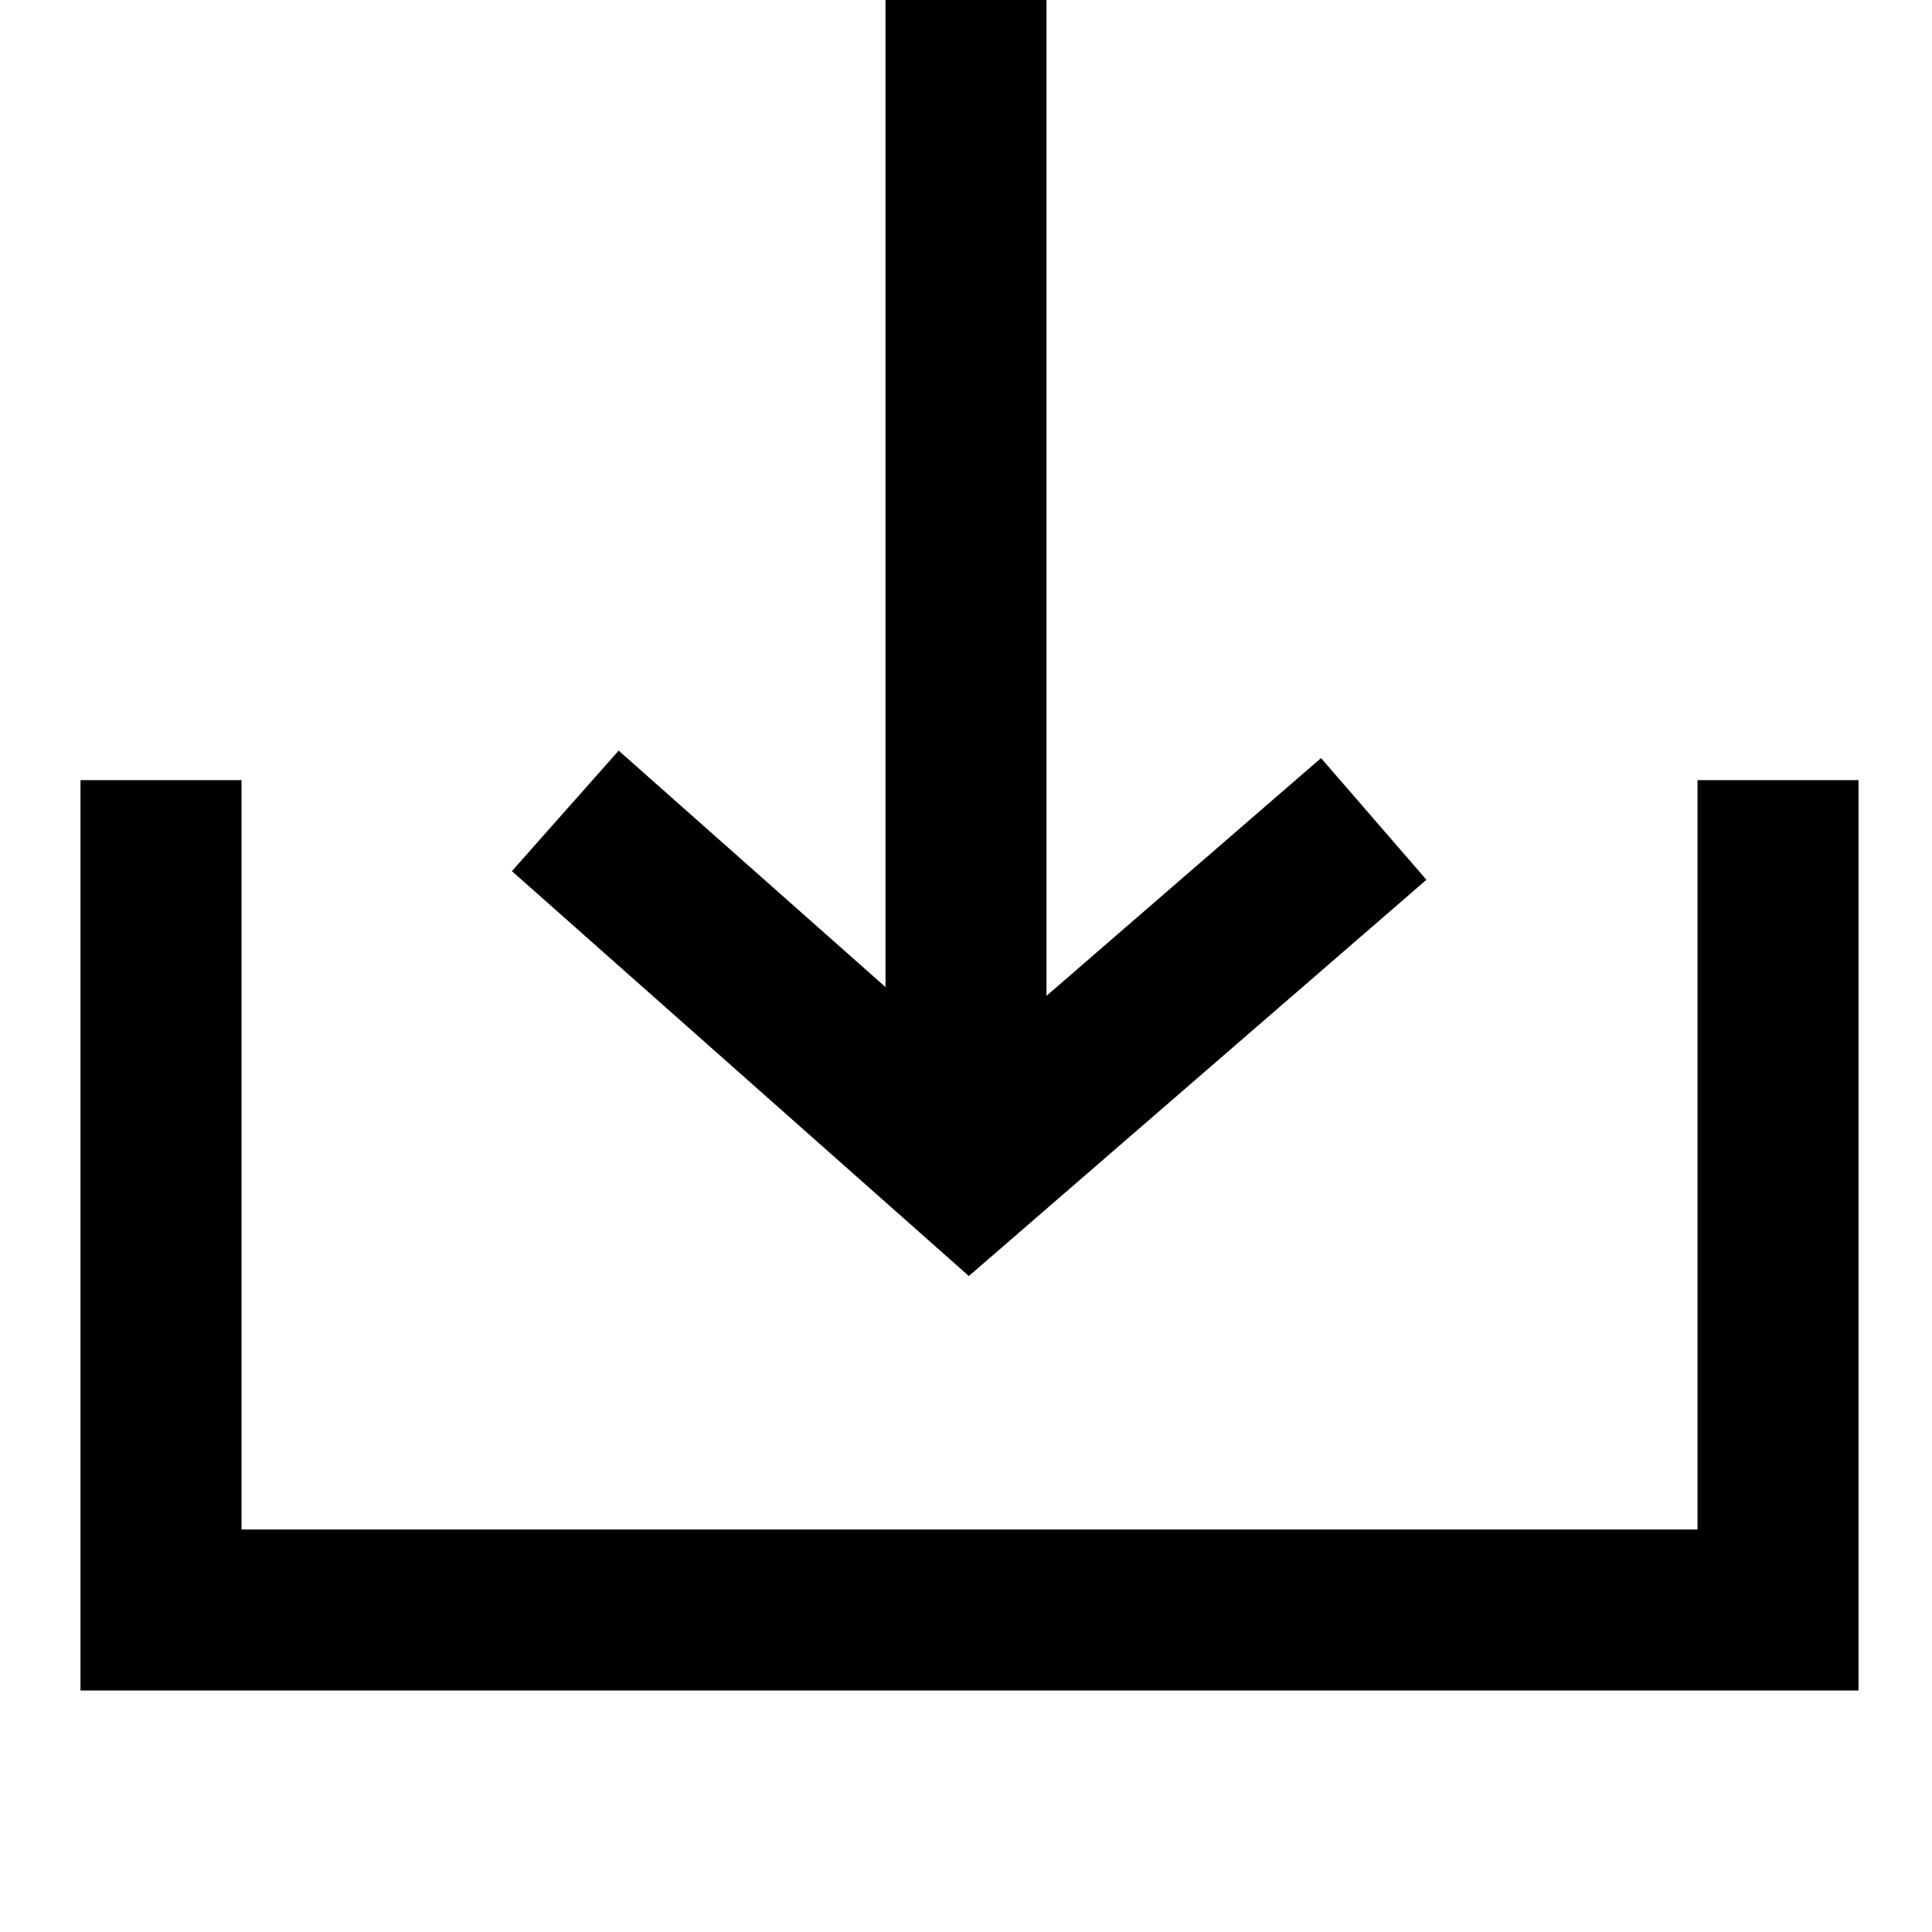 <?xml version="1.0" encoding="UTF-8"?>
<svg width="24px" height="24px" viewBox="0 0 24 24" version="1.1" xmlns="http://www.w3.org/2000/svg" xmlns:xlink="http://www.w3.org/1999/xlink">
    <title>3EF460D1-A65A-4A34-BF3D-2C8ABE7F817D@1x</title>
    <g id="🔸--Specs" stroke="none" stroke-width="1" fill="none" fill-rule="evenodd">
        <g id="UI-Elements-&amp;-Components" transform="translate(-240, -1948)" stroke="#000000" stroke-width="2">
            <g id="icon-assets" transform="translate(80, 1848)">
                <g id="icons-black" transform="translate(0, 100)">
                    <g id="icon-download" transform="translate(160, 0)">
                        <g id="icon-small" transform="translate(2, 0)">
                            <line x1="10" y1="0" x2="10" y2="14.5" id="Stroke-1"></line>
                            <polyline id="Stroke-3" points="15.065 10.173 10.043 14.522 5.022 10.073"></polyline>
                            <polyline id="Stroke-4" points="20.087 9.691 20.087 20 0 20 0 9.691"></polyline>
                        </g>
                    </g>
                </g>
            </g>
        </g>
    </g>
</svg>